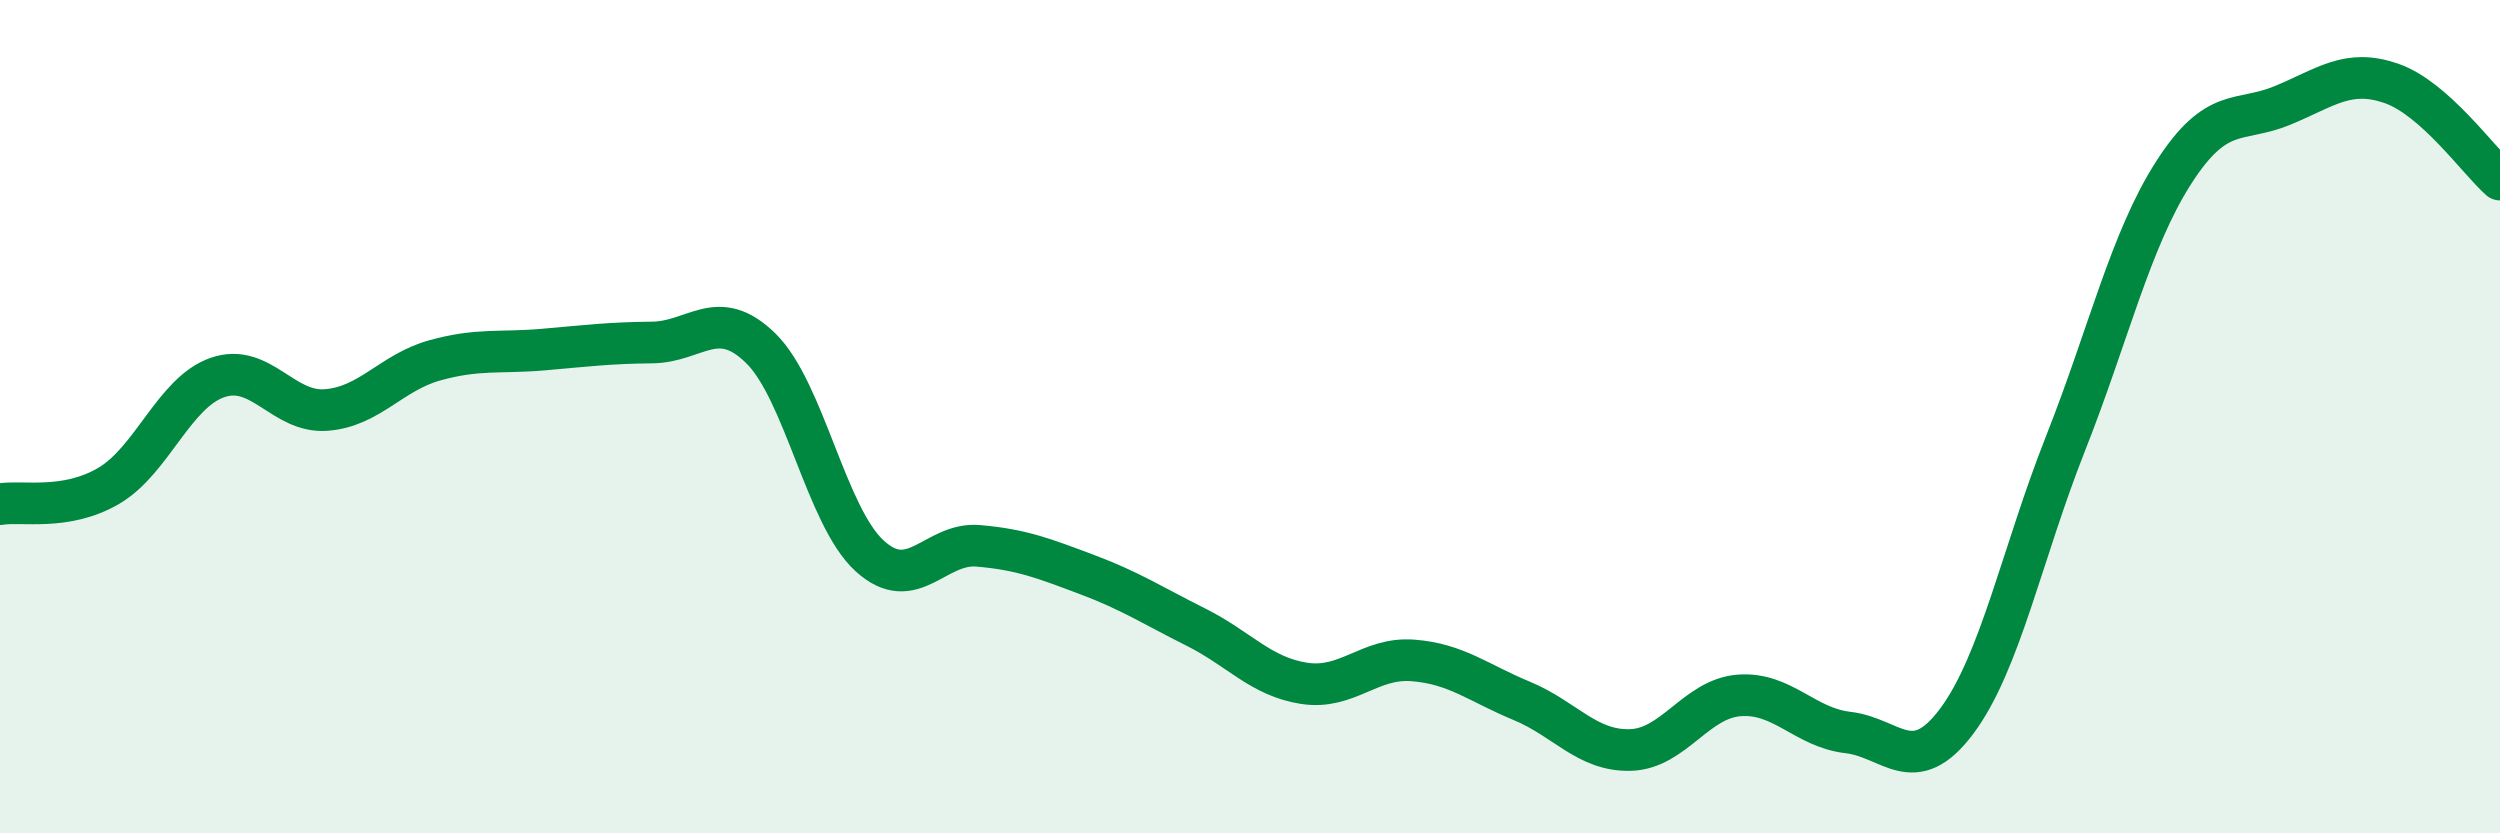 
    <svg width="60" height="20" viewBox="0 0 60 20" xmlns="http://www.w3.org/2000/svg">
      <path
        d="M 0,12.1 C 0.52,12.01 1.57,12.27 2.61,11.66 C 3.65,11.05 4.18,9.42 5.22,9.06 C 6.26,8.7 6.79,9.92 7.83,9.84 C 8.87,9.76 9.39,8.94 10.43,8.65 C 11.47,8.36 12,8.48 13.04,8.39 C 14.08,8.3 14.61,8.23 15.65,8.22 C 16.69,8.21 17.22,7.34 18.26,8.36 C 19.3,9.38 19.83,12.39 20.87,13.34 C 21.91,14.29 22.44,13.01 23.48,13.1 C 24.52,13.19 25.05,13.4 26.09,13.79 C 27.13,14.18 27.66,14.53 28.7,15.05 C 29.74,15.57 30.26,16.24 31.3,16.4 C 32.34,16.56 32.87,15.77 33.91,15.85 C 34.95,15.93 35.48,16.39 36.52,16.82 C 37.56,17.25 38.09,18.03 39.13,18 C 40.17,17.97 40.7,16.77 41.74,16.69 C 42.78,16.61 43.31,17.46 44.35,17.58 C 45.39,17.7 45.92,18.7 46.96,17.31 C 48,15.92 48.53,13.28 49.57,10.65 C 50.61,8.02 51.13,5.76 52.17,4.14 C 53.21,2.52 53.74,2.96 54.78,2.53 C 55.82,2.1 56.35,1.64 57.39,2 C 58.43,2.36 59.48,3.85 60,4.31L60 20L0 20Z"
        fill="#008740"
        opacity="0.1"
        stroke-linecap="round"
        stroke-linejoin="round"
      />
      <path
        d="M 0,12.1 C 0.52,12.01 1.57,12.27 2.61,11.66 C 3.65,11.05 4.18,9.42 5.22,9.06 C 6.26,8.7 6.79,9.92 7.83,9.84 C 8.87,9.76 9.39,8.94 10.43,8.65 C 11.47,8.36 12,8.48 13.04,8.39 C 14.08,8.3 14.61,8.23 15.65,8.22 C 16.69,8.21 17.22,7.34 18.26,8.36 C 19.3,9.38 19.83,12.39 20.87,13.34 C 21.91,14.29 22.44,13.01 23.48,13.1 C 24.52,13.19 25.05,13.4 26.09,13.79 C 27.13,14.18 27.66,14.53 28.7,15.05 C 29.74,15.57 30.26,16.24 31.3,16.4 C 32.34,16.56 32.87,15.77 33.91,15.85 C 34.95,15.93 35.48,16.39 36.52,16.82 C 37.56,17.25 38.09,18.03 39.13,18 C 40.17,17.97 40.7,16.77 41.74,16.69 C 42.78,16.61 43.31,17.46 44.35,17.58 C 45.39,17.7 45.92,18.7 46.96,17.31 C 48,15.92 48.53,13.28 49.57,10.65 C 50.61,8.02 51.13,5.76 52.17,4.14 C 53.21,2.52 53.74,2.96 54.78,2.53 C 55.82,2.1 56.35,1.64 57.39,2 C 58.43,2.36 59.48,3.85 60,4.31"
        stroke="#008740"
        stroke-width="1"
        fill="none"
        stroke-linecap="round"
        stroke-linejoin="round"
      />
    </svg>
  